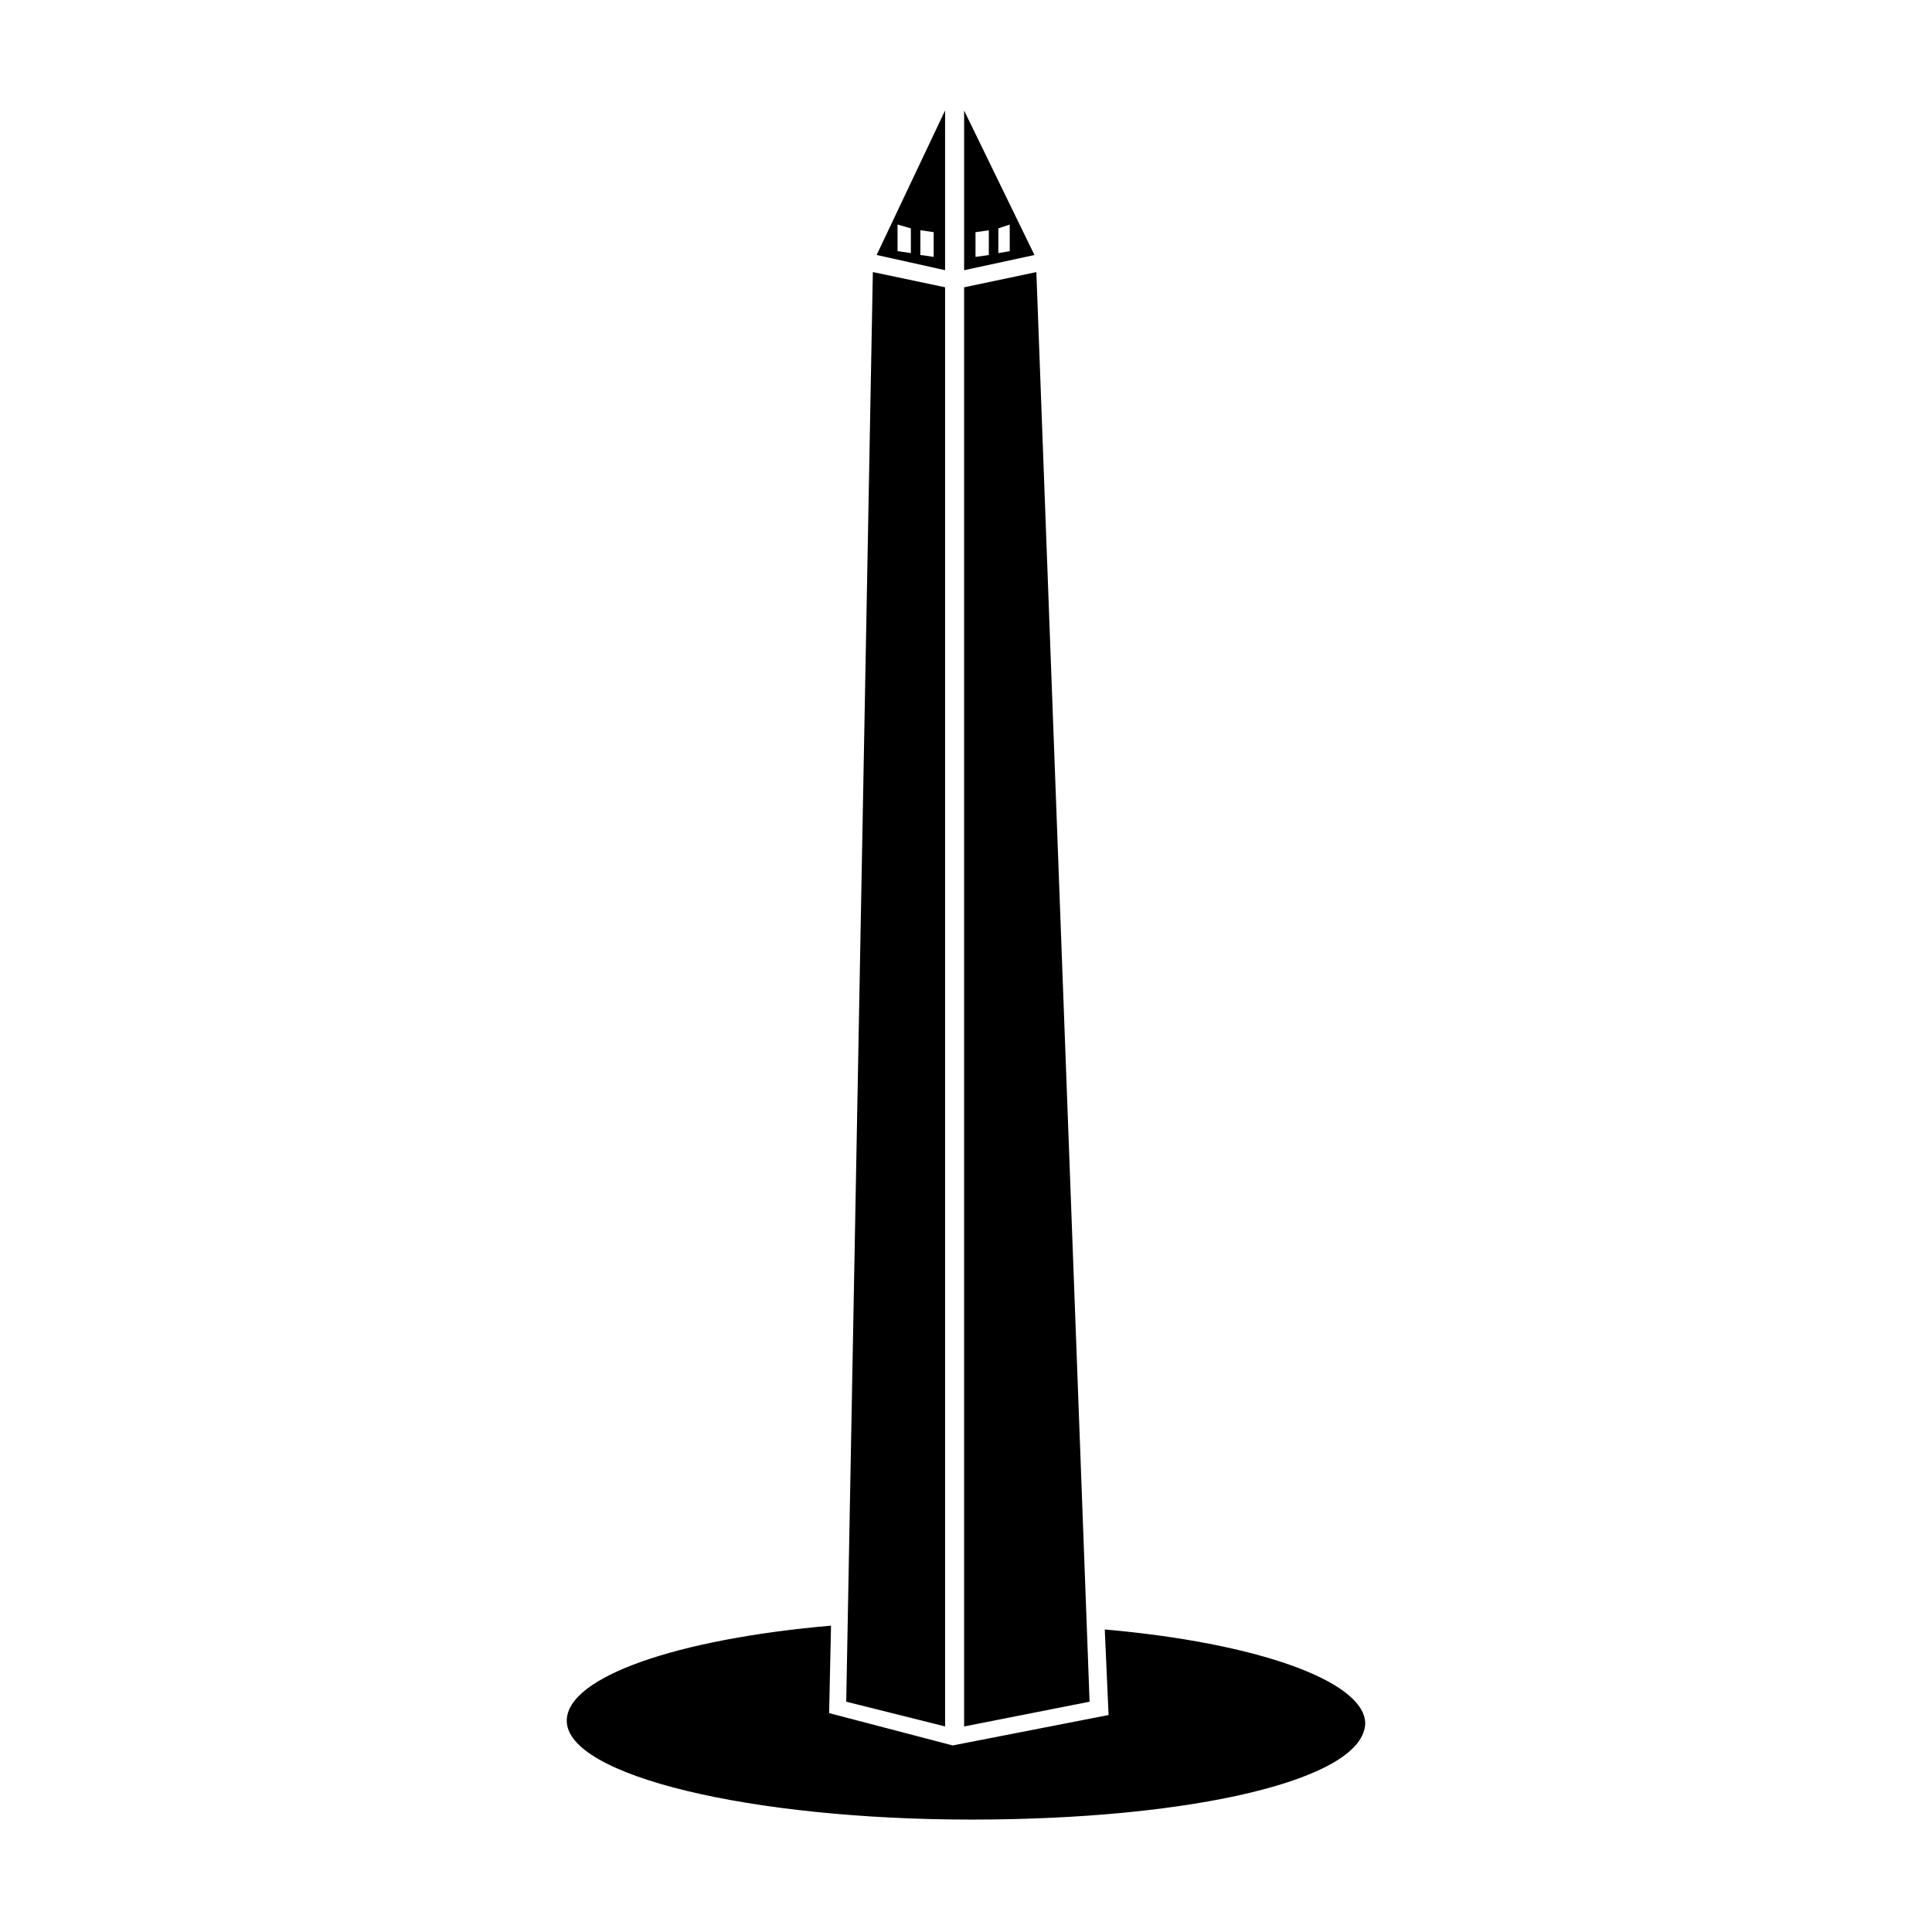 <?xml version="1.0" encoding="UTF-8"?>
<!-- The Best Svg Icon site in the world: iconSvg.co, Visit us! https://iconsvg.co -->
<svg fill="#000000" width="800px" height="800px" version="1.1" viewBox="144 144 512 512" xmlns="http://www.w3.org/2000/svg">
 <g>
  <path d="m432.75 594.97-14.105-378.86-19.145 4.027v381.39z"/>
  <path d="m399.5 215.61 18.641-4.031-18.641-38.289zm6.547-4.031-3.527 0.504v-6.551l3.527-0.504zm2.519-0.504v-6.551l3.023-1.008v7.055z"/>
  <path d="m368.26 594.97 26.199 6.551v-381.39l-19.145-4.027z"/>
  <path d="m376.32 211.57 18.137 4.031v-42.32zm9.066-0.504-3.527-0.504 0.004-7.055 3.527 1.008zm6.047 1.008-3.527-0.504v-6.551l3.527 0.504z"/>
  <path d="m396.47 606.56-32.746-8.566 0.504-23.176c-40.809 3.527-70.031 13.602-70.031 25.191 0 14.609 48.871 26.199 107.31 26.199 58.441 0.004 104.29-10.578 104.29-25.691-0.504-11.082-28.719-21.16-69.023-24.688l1.008 22.672z"/>
 </g>
</svg>